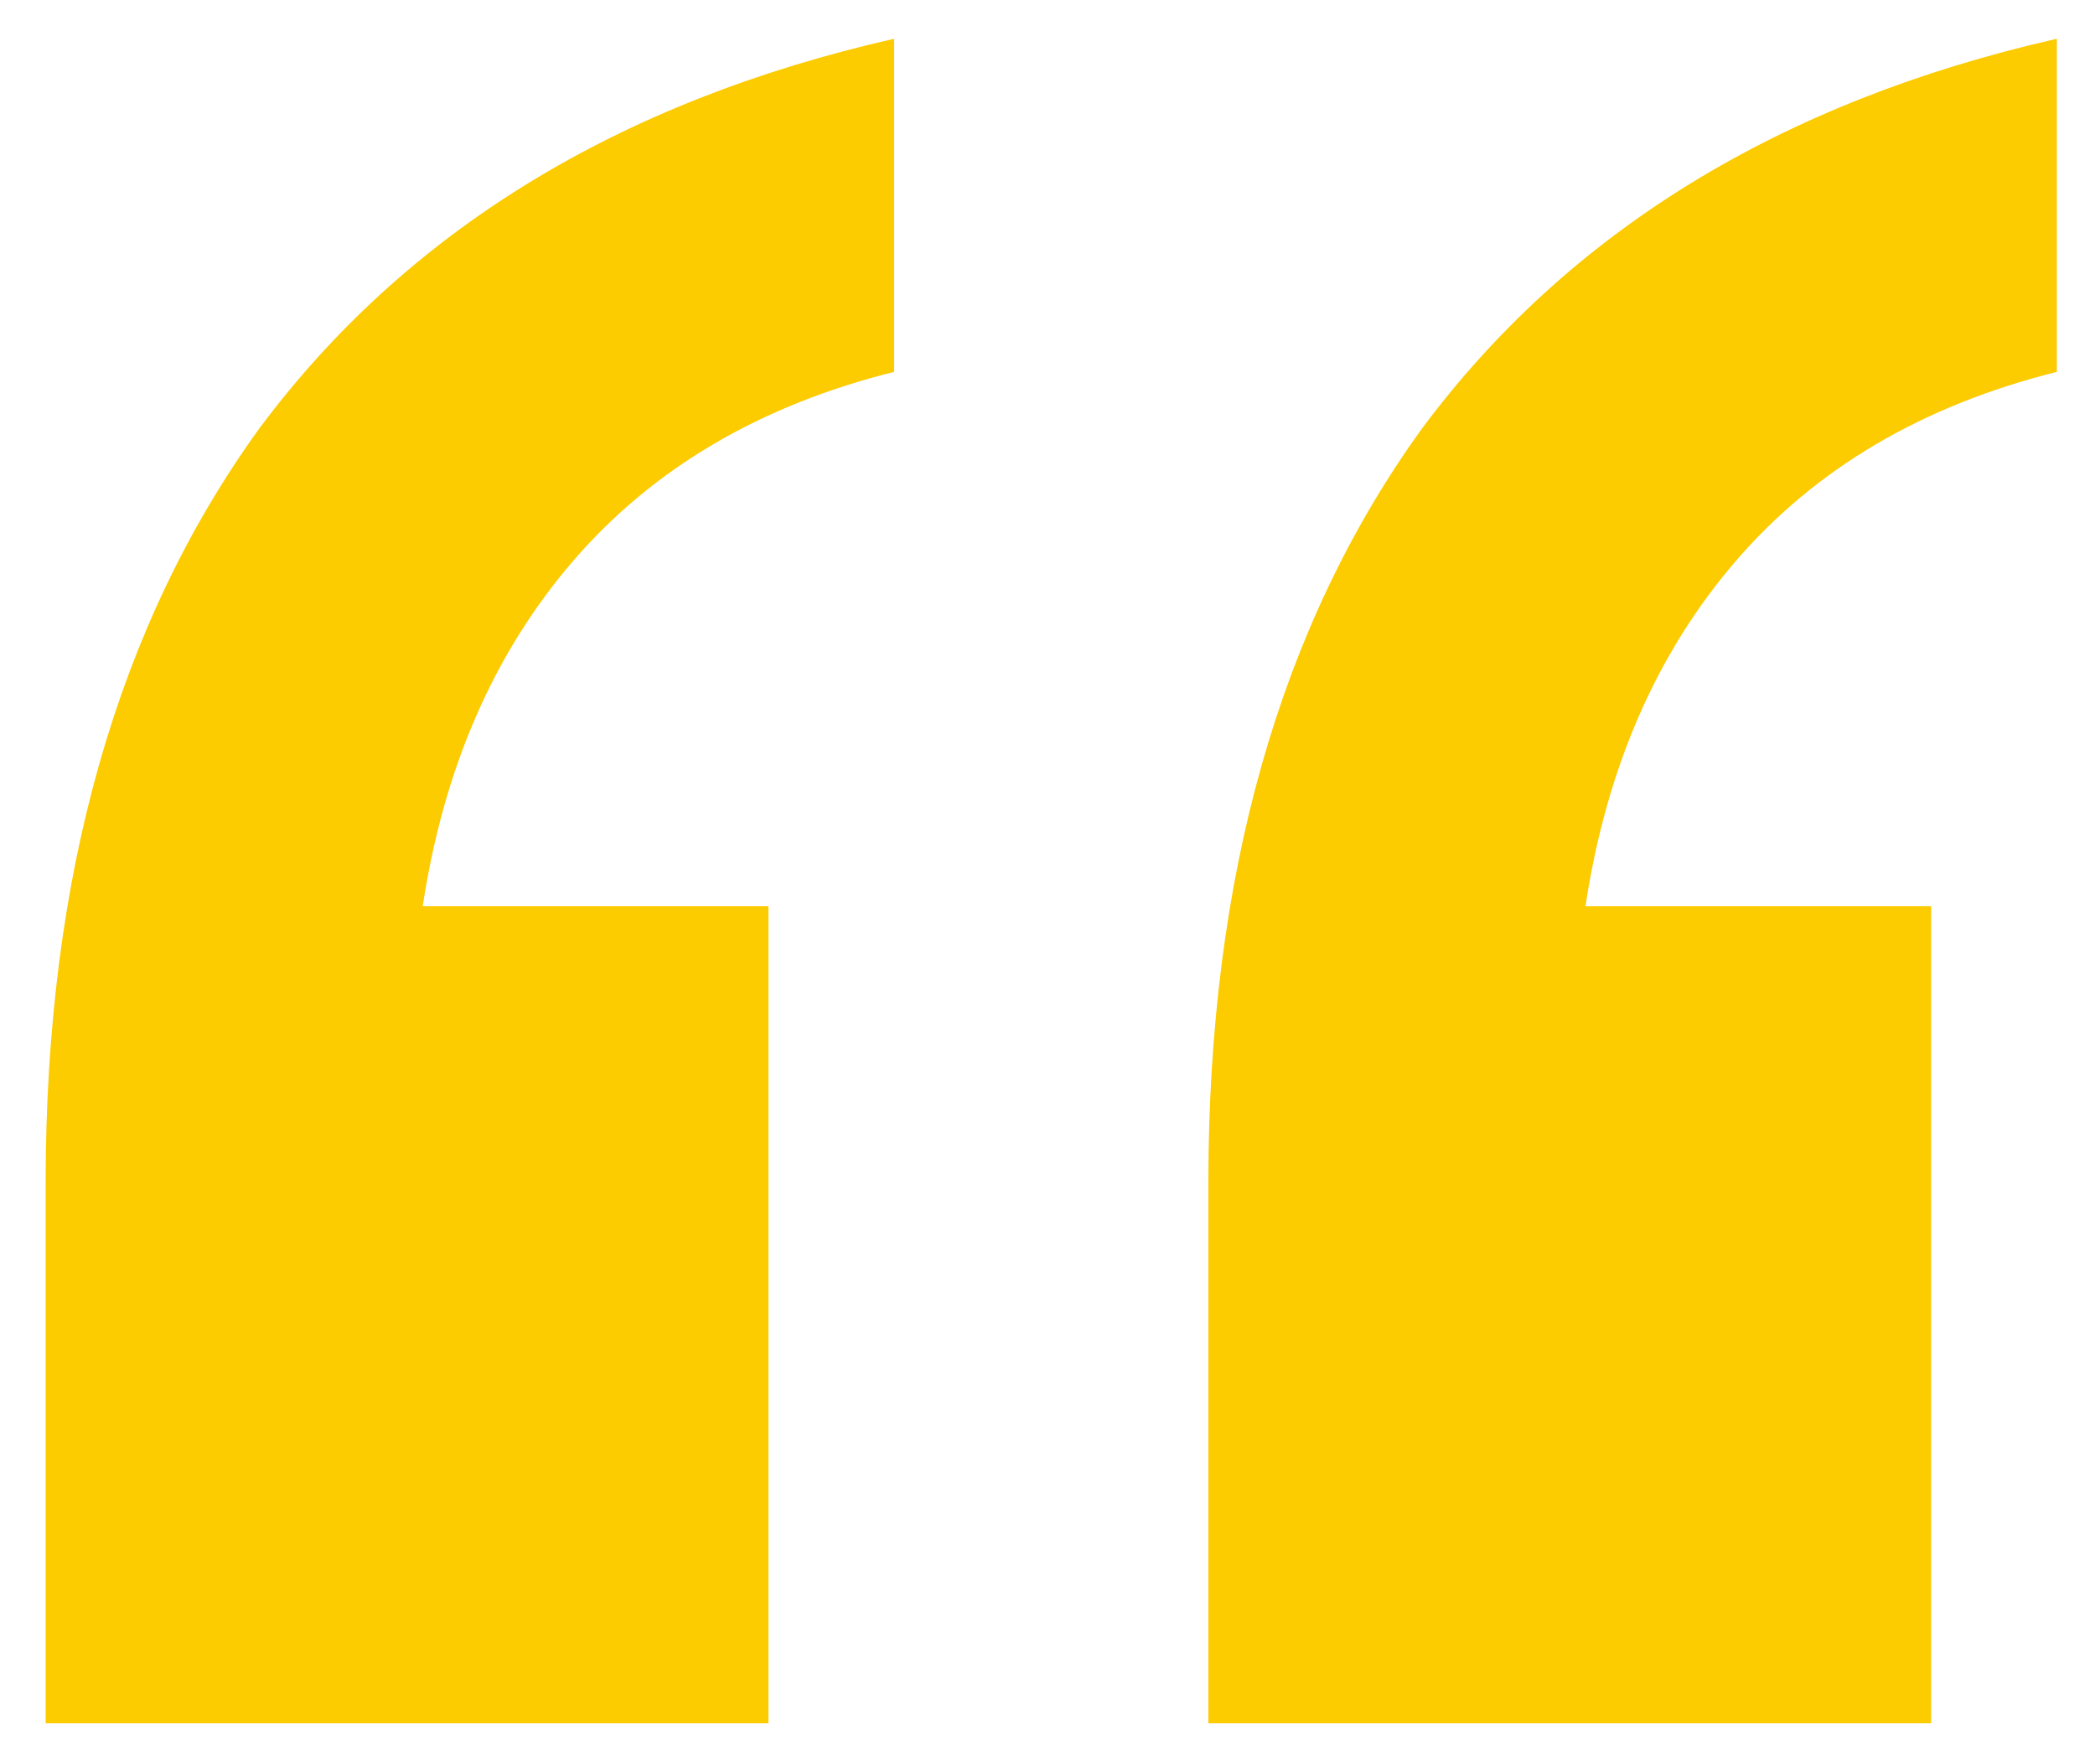 <?xml version="1.0" encoding="UTF-8"?>
<svg xmlns="http://www.w3.org/2000/svg" width="38" height="32" viewBox="0 0 38 32" fill="none">
  <path d="M21.918 21.451C21.918 15.903 23.21 11.343 25.794 7.771C28.454 4.199 32.292 1.843 37.308 0.703V6.745C34.876 7.353 32.938 8.493 31.494 10.165C30.05 11.837 29.138 13.927 28.758 16.435H35.028V31.255H21.918V21.451ZM0.828 21.451C0.828 15.903 2.12 11.343 4.704 7.771C7.364 4.199 11.202 1.843 16.218 0.703V6.745C13.786 7.353 11.848 8.493 10.404 10.165C8.96 11.837 8.048 13.927 7.668 16.435H13.938V31.255H0.828V21.451Z" fill="#FCCB00"></path>
</svg>
